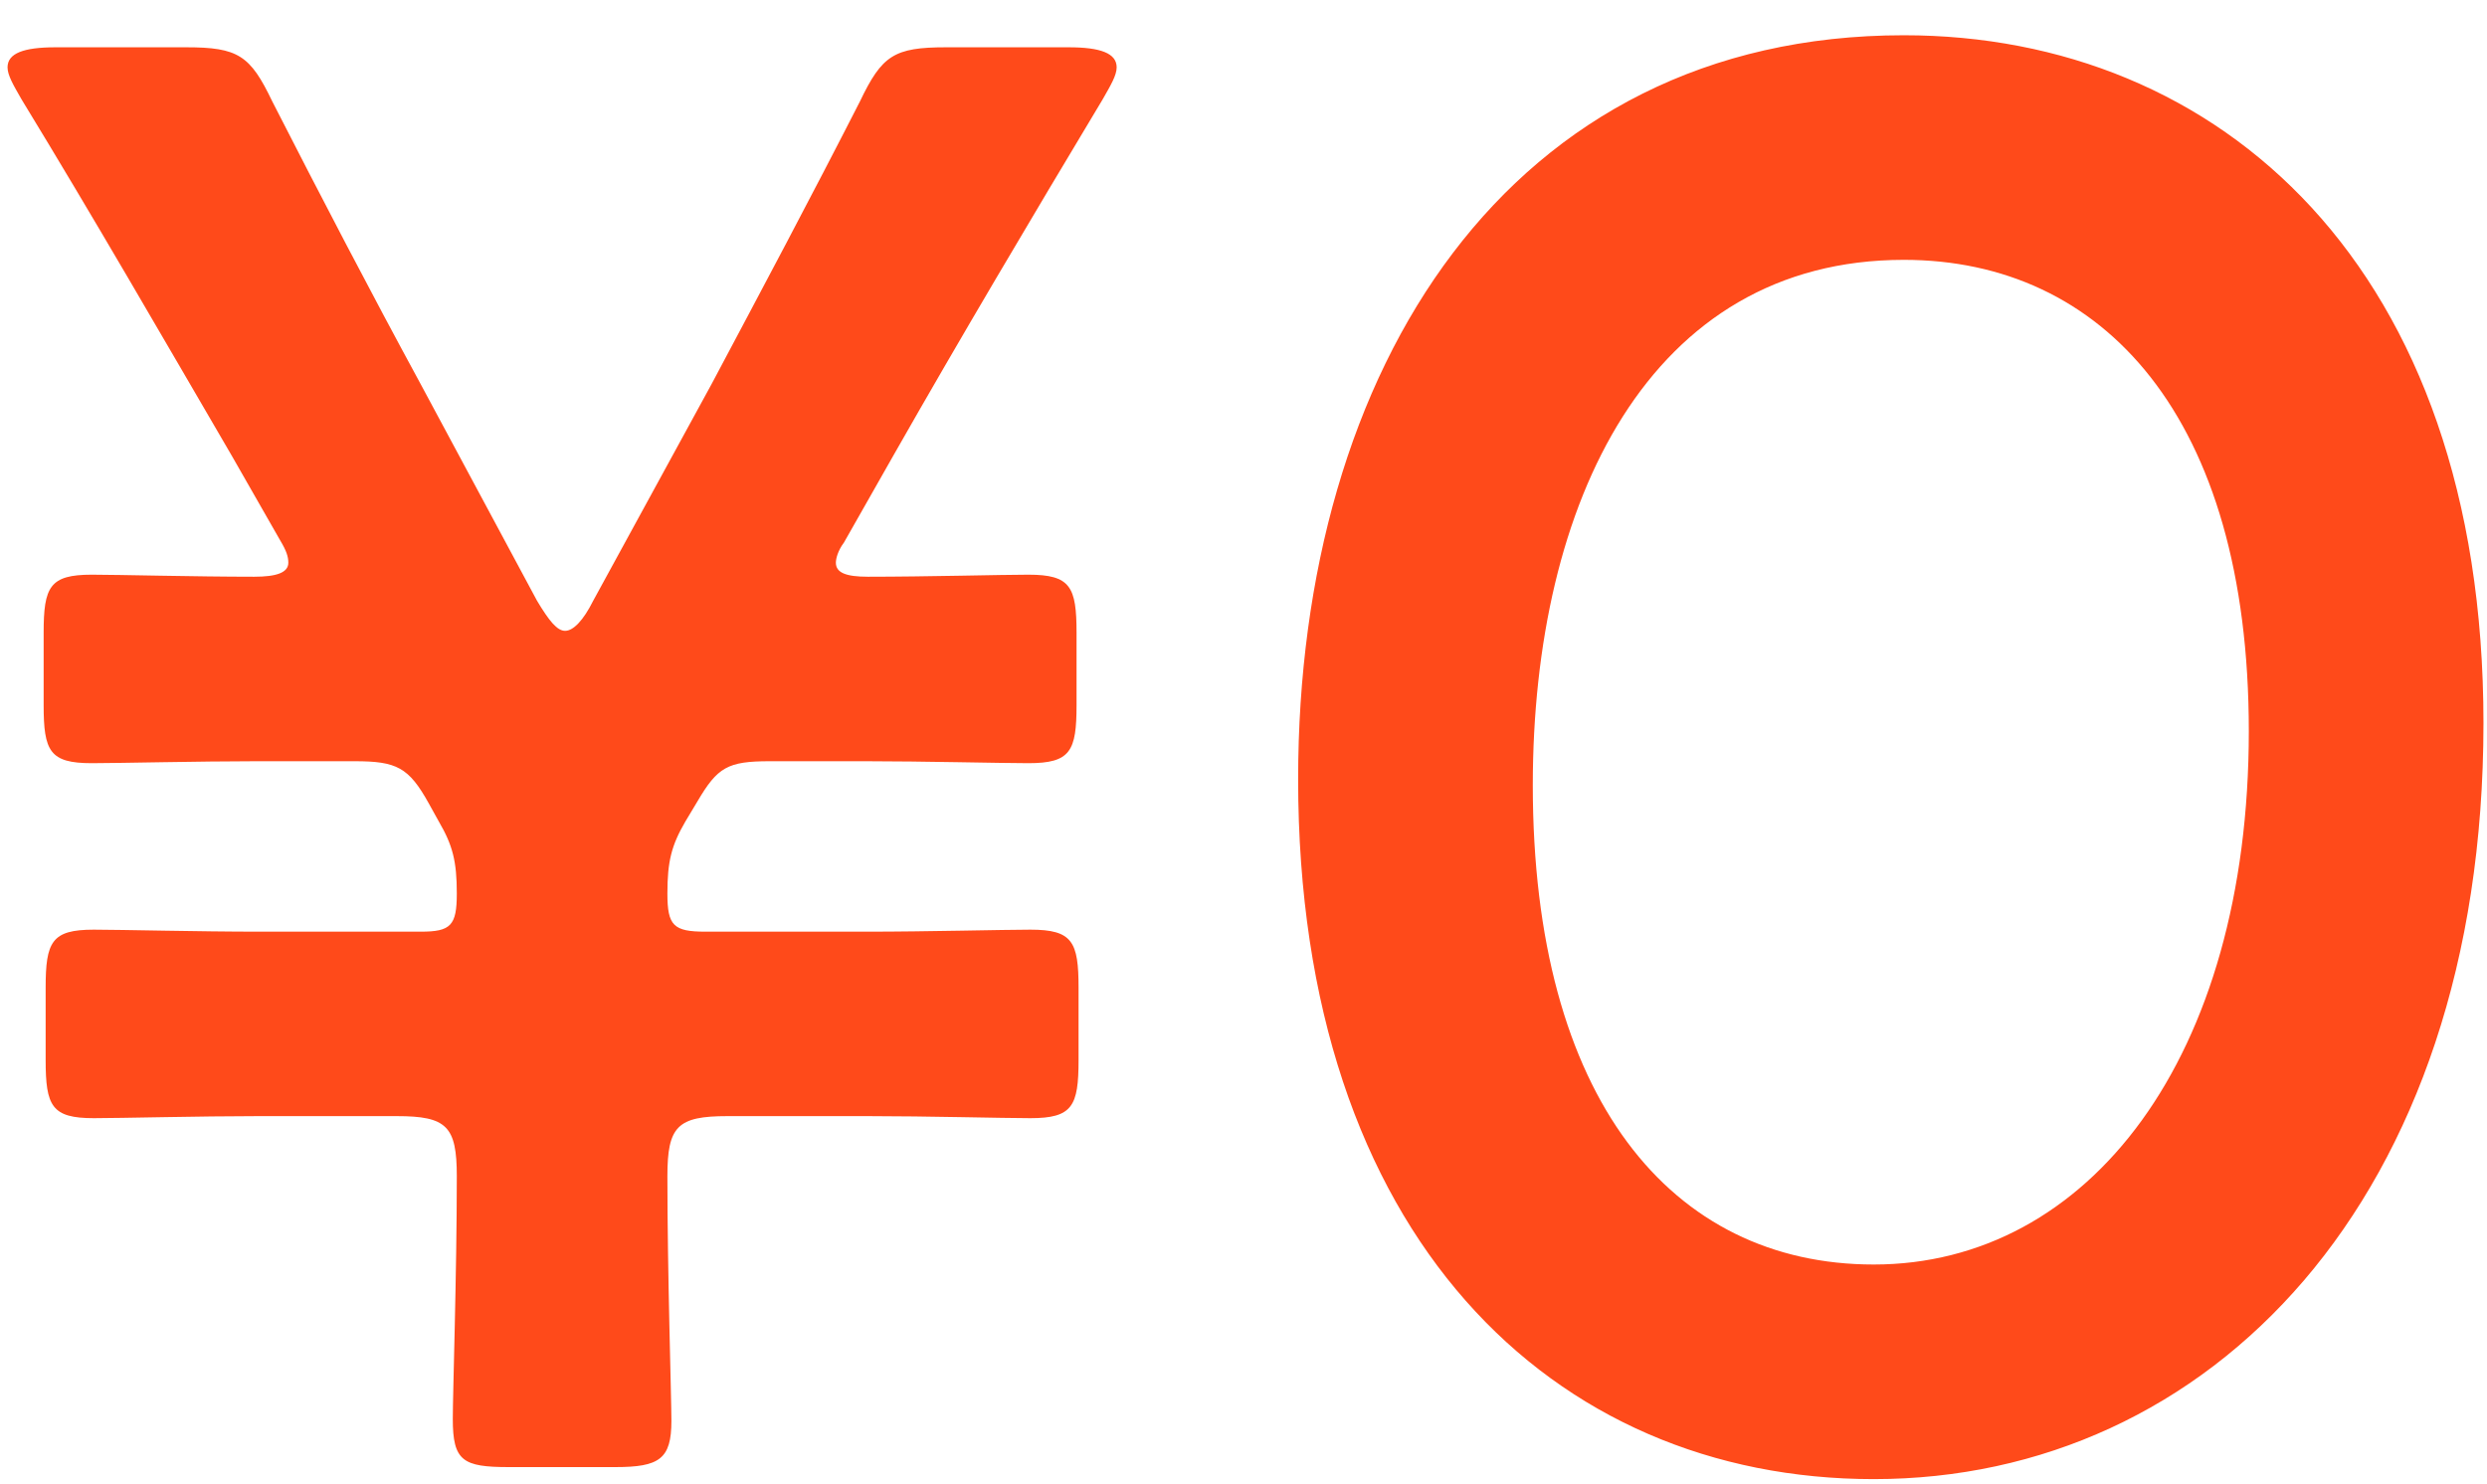 <svg width="62" height="37" viewBox="0 0 62 37" fill="none" xmlns="http://www.w3.org/2000/svg">
<path d="M18.138 27.829C16.888 27.829 16.638 28.079 16.638 29.329C16.638 31.779 16.738 34.83 16.738 35.429C16.738 36.38 16.438 36.58 15.338 36.58H12.688C11.538 36.58 11.288 36.429 11.288 35.38C11.288 34.73 11.388 31.779 11.388 29.329C11.388 28.079 11.138 27.829 9.888 27.829H6.438C4.988 27.829 2.988 27.88 2.338 27.88C1.288 27.88 1.138 27.579 1.138 26.43V24.63C1.138 23.48 1.288 23.18 2.338 23.18C2.988 23.18 4.988 23.23 6.438 23.23H10.488C11.238 23.23 11.388 23.079 11.388 22.279C11.388 21.48 11.288 21.079 10.938 20.48L10.688 20.029C10.188 19.13 9.888 18.98 8.838 18.98H6.388C4.988 18.98 2.938 19.029 2.288 19.029C1.238 19.029 1.088 18.73 1.088 17.579V15.78C1.088 14.63 1.238 14.329 2.288 14.329C2.938 14.329 4.888 14.38 6.338 14.38C6.888 14.38 7.188 14.28 7.188 14.03C7.188 13.88 7.138 13.729 6.988 13.479L5.788 11.38C4.038 8.379 2.338 5.429 0.538 2.479C0.338 2.129 0.188 1.879 0.188 1.679C0.188 1.329 0.588 1.179 1.388 1.179H4.638C5.938 1.179 6.238 1.379 6.788 2.529C7.988 4.879 9.238 7.279 10.488 9.579L13.388 14.979C13.688 15.479 13.888 15.729 14.088 15.729C14.288 15.729 14.538 15.479 14.788 14.979L17.738 9.579C18.988 7.229 20.238 4.879 21.438 2.529C21.988 1.379 22.288 1.179 23.588 1.179H26.638C27.438 1.179 27.838 1.329 27.838 1.679C27.838 1.879 27.688 2.129 27.488 2.479C25.688 5.479 23.938 8.429 22.288 11.329L21.038 13.53C20.888 13.729 20.838 13.93 20.838 14.03C20.838 14.28 21.088 14.38 21.638 14.38C23.088 14.38 24.988 14.329 25.638 14.329C26.688 14.329 26.838 14.63 26.838 15.78V17.579C26.838 18.73 26.688 19.029 25.638 19.029C24.988 19.029 22.988 18.98 21.588 18.98H19.188C18.138 18.98 17.888 19.13 17.388 19.98L17.088 20.48C16.738 21.079 16.638 21.48 16.638 22.279C16.638 23.079 16.788 23.23 17.588 23.23H21.638C23.088 23.23 25.038 23.18 25.688 23.18C26.738 23.18 26.888 23.48 26.888 24.63V26.43C26.888 27.579 26.738 27.88 25.688 27.88C25.038 27.88 23.088 27.829 21.638 27.829H18.138ZM47.462 0.879C55.312 0.879 61.912 6.629 61.912 18.029C61.912 29.93 55.062 36.88 46.712 36.88C38.712 36.88 32.362 30.829 32.362 19.43C32.362 9.179 37.612 0.879 47.462 0.879ZM47.462 6.479C41.112 6.479 38.212 12.53 38.212 19.579C38.212 27.38 41.662 31.529 46.712 31.529C52.062 31.529 56.062 26.38 56.062 18.23C56.062 10.38 52.412 6.479 47.462 6.479Z" fill="#FF4A1A"/>
</svg>
